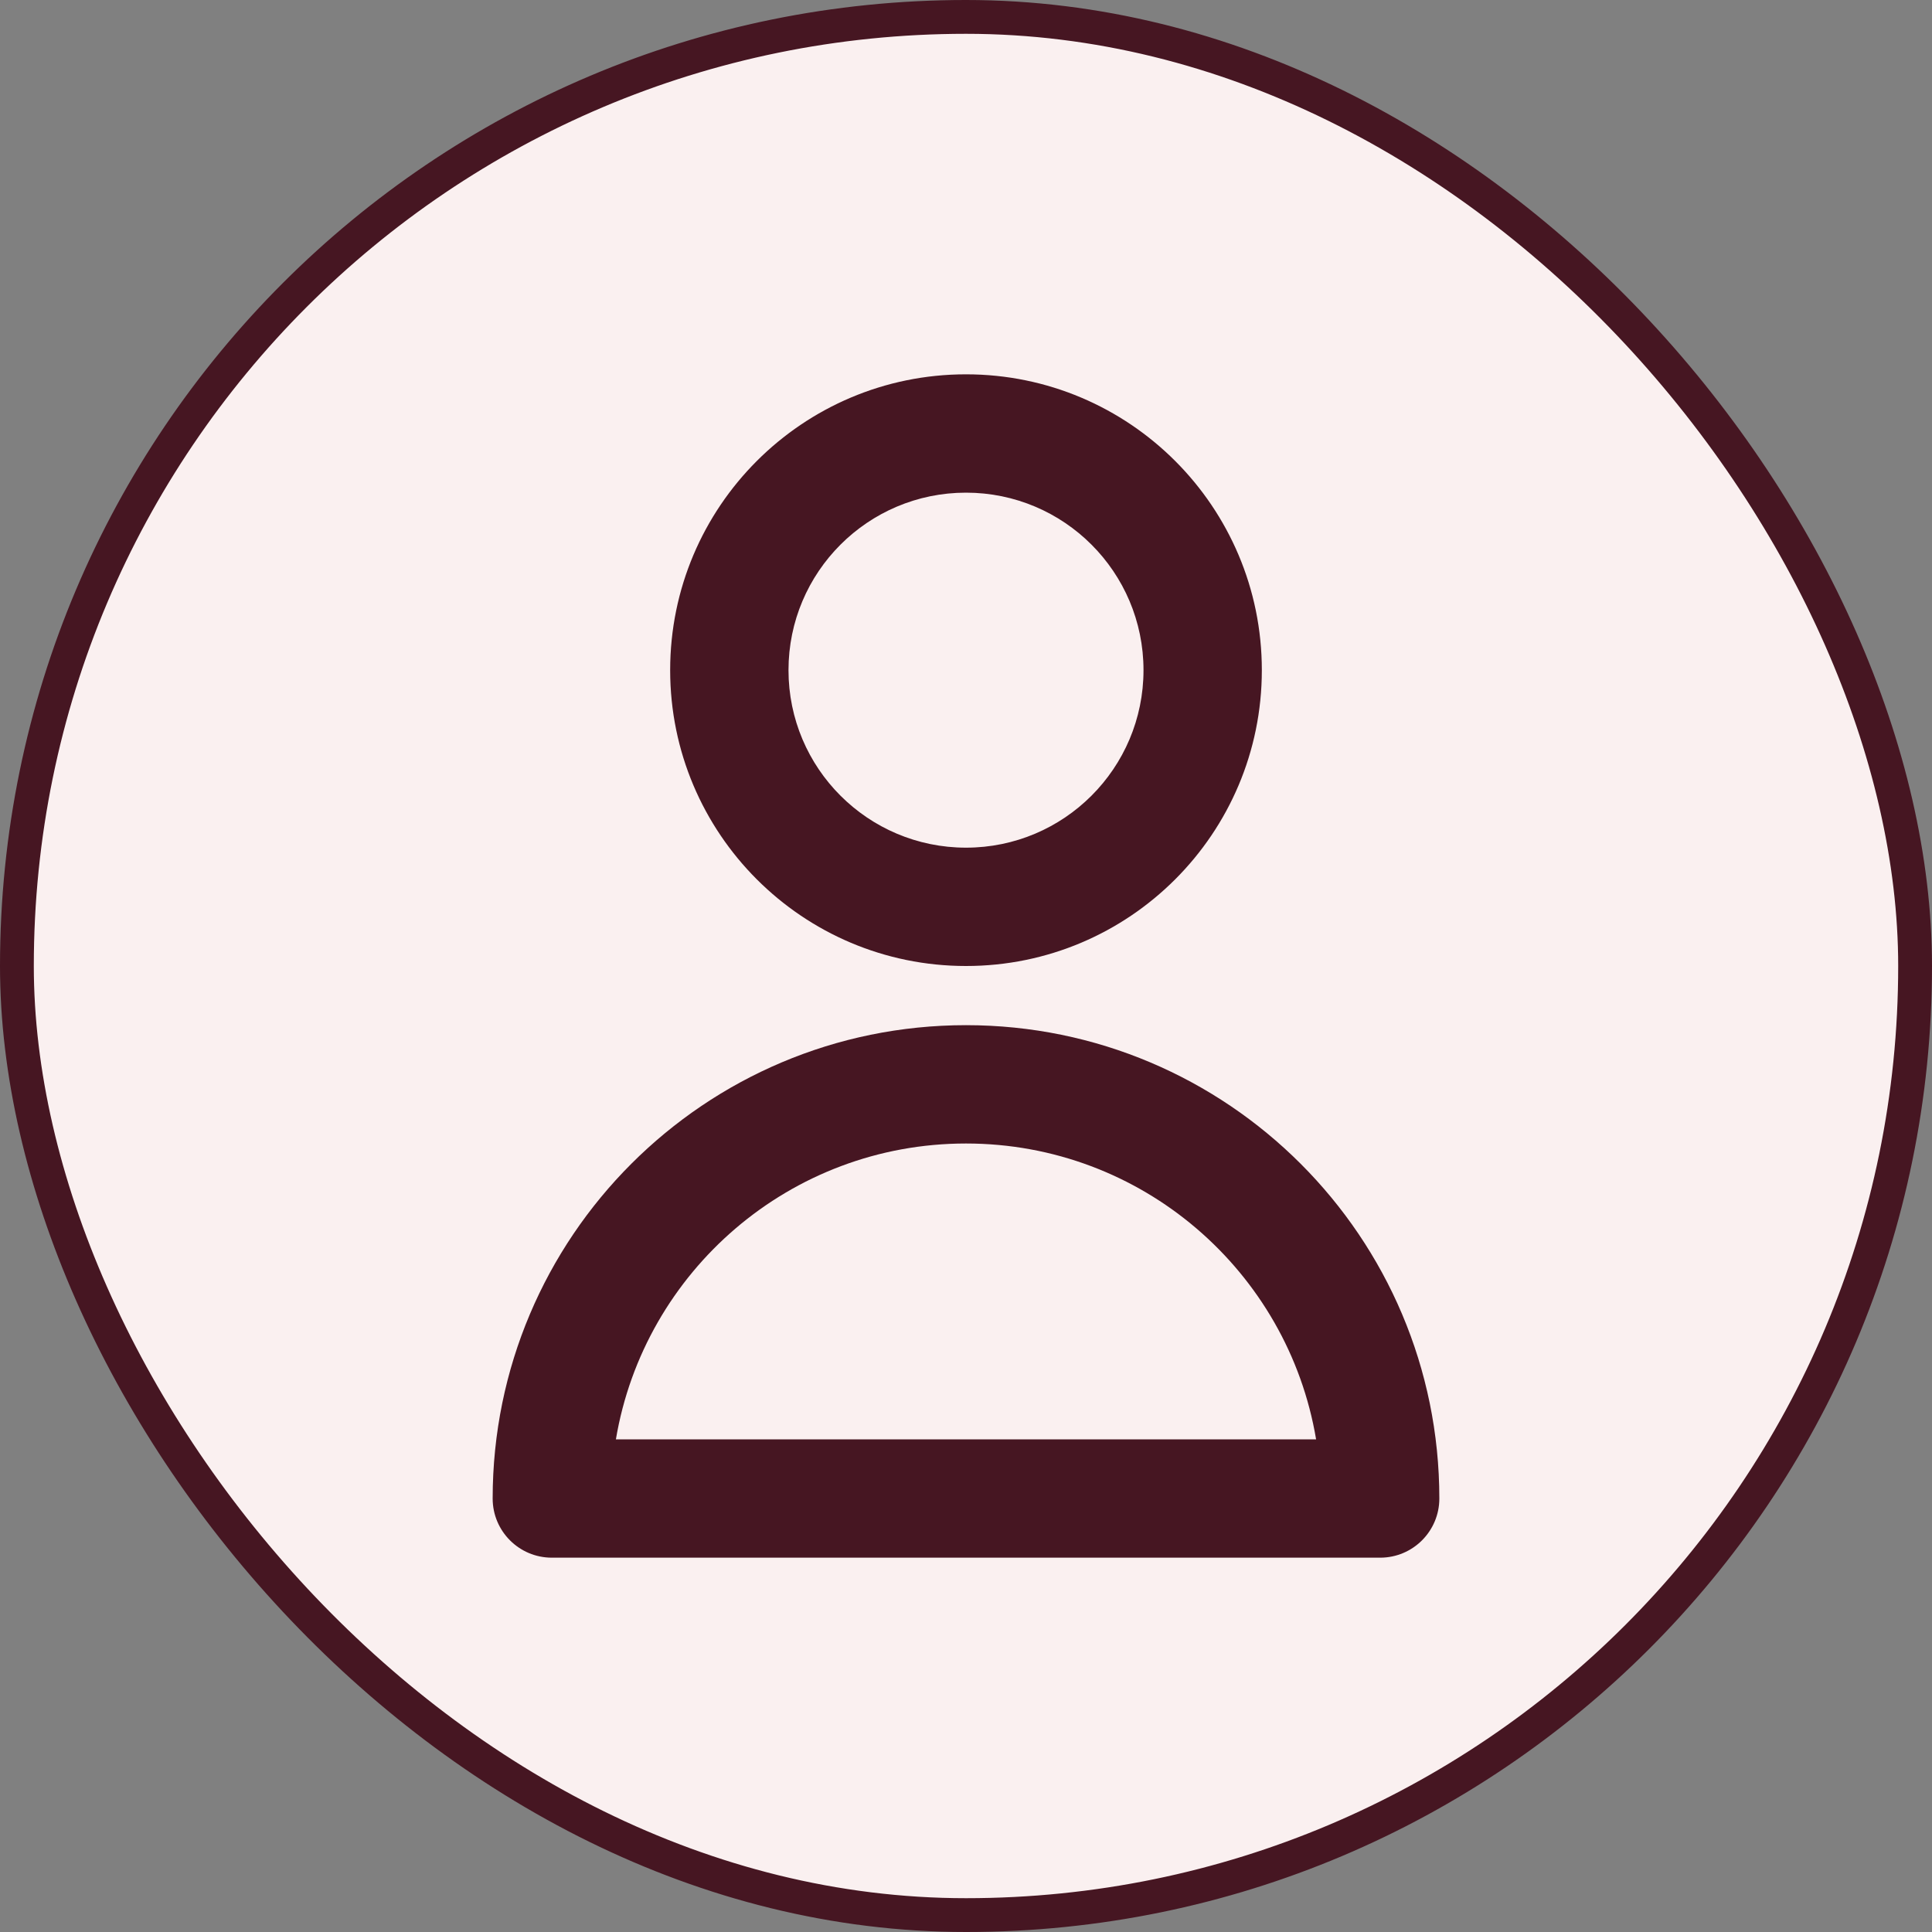 <svg xmlns="http://www.w3.org/2000/svg" width="800" height="800" viewBox="0 0 800 800" fill="none"><rect x="0" y="0" width="800" height="800" fill="#808080" stroke="none"/><rect x="7" y="7" width="786" height="786" rx="393" fill="#FAF0F0"></rect><rect x="7" y="7" width="786" height="786" rx="393" stroke="#461622" stroke-width="14"></rect><path fill-rule="evenodd" clip-rule="evenodd" d="M400 204C359.407 204 326.5 236.907 326.5 277.5C326.5 318.093 359.407 351 400 351C440.592 351 473.5 318.093 473.5 277.5C473.5 236.907 440.592 204 400 204ZM277.5 277.5C277.5 209.845 332.345 155 400 155C467.654 155 522.5 209.845 522.5 277.5C522.5 345.155 467.654 400 400 400C332.345 400 277.5 345.155 277.5 277.5ZM204 620.5C204 512.252 291.752 424.5 400 424.5C508.248 424.5 596 512.252 596 620.5C596 634.031 585.031 645 571.5 645H228.5C214.969 645 204 634.031 204 620.5ZM255.033 596H544.968C533.304 526.476 472.839 473.5 400 473.5C327.162 473.5 266.696 526.476 255.033 596Z" fill="#461622"></path></svg>